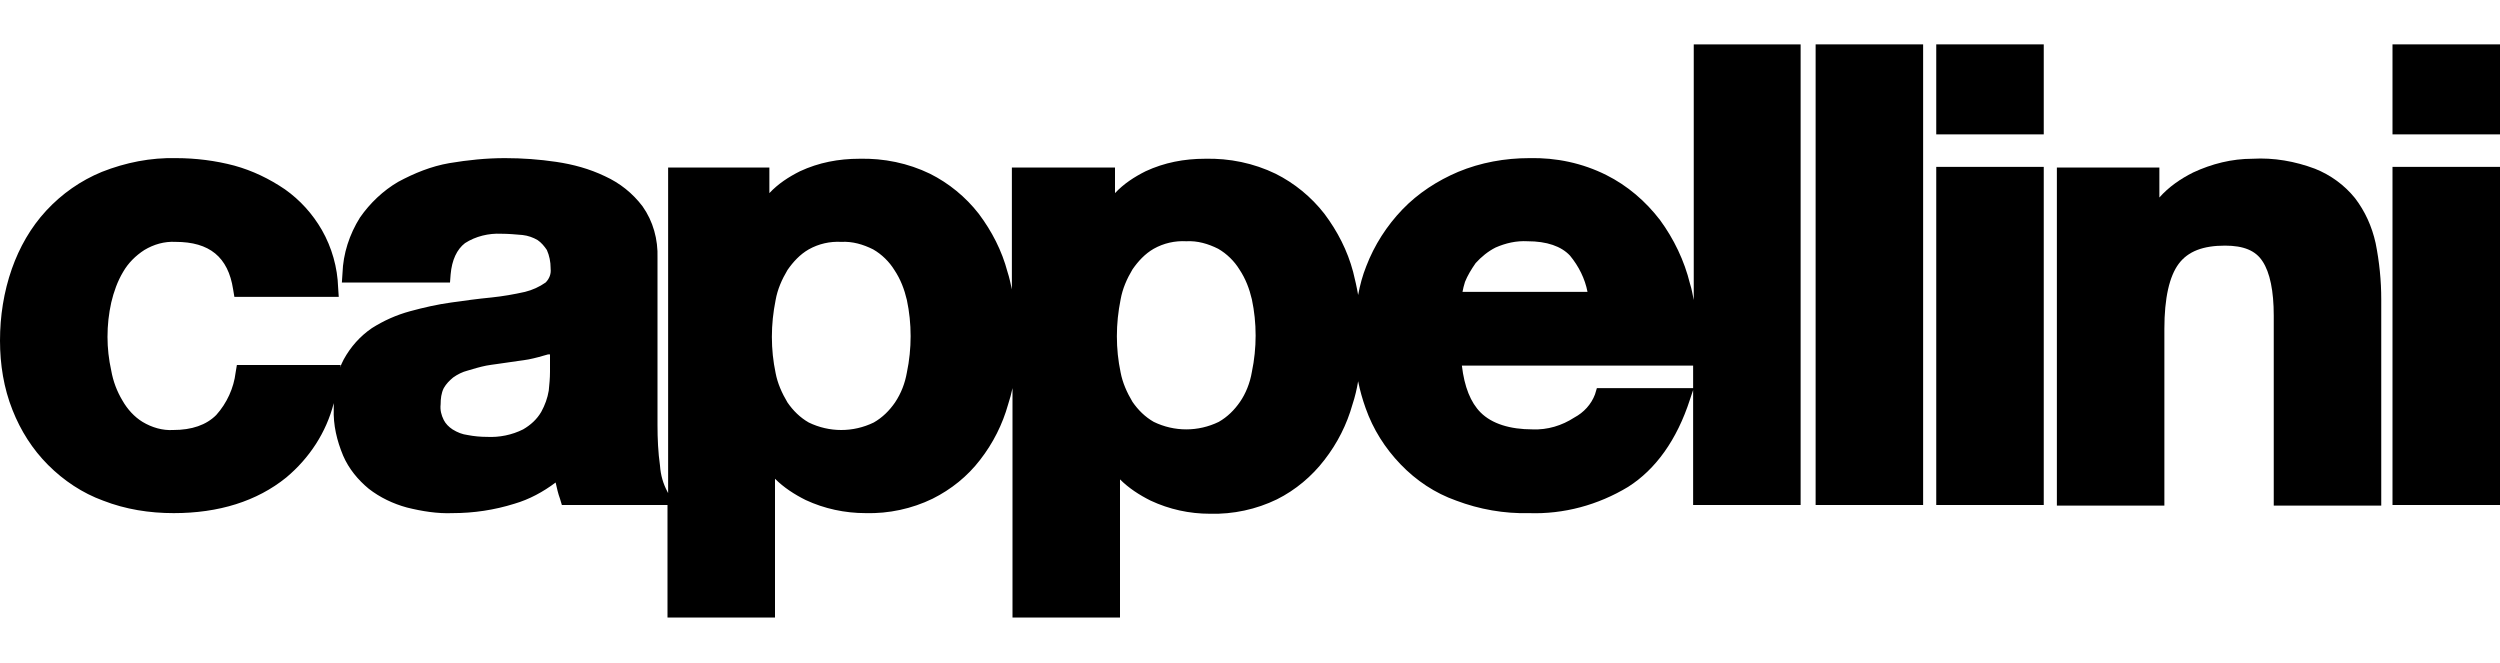 <?xml version="1.0" encoding="utf-8"?>
<!-- Generator: Adobe Illustrator 19.0.0, SVG Export Plug-In . SVG Version: 6.00 Build 0)  -->
<svg version="1.1" id="Layer_1" xmlns="http://www.w3.org/2000/svg" xmlns:xlink="http://www.w3.org/1999/xlink" x="0px" y="0px"
	 viewBox="-39 228 400 106.1" style="enable-background:new -39 228 400 106.1;" xml:space="preserve">
<title>LOGO3Artboard 59</title>
<g id="Cappellini">
	<path d="M232,276c-0.2-0.9-0.3-1.7-0.6-2.6c-0.9-3.7-2.6-7.2-4.8-10.2c-2.3-3-5.2-5.5-8.6-7.2c-3.8-1.9-8-2.8-12.3-2.7
		c-3.9,0-7.8,0.7-11.4,2.2c-3.3,1.4-6.4,3.4-8.9,6c-2.5,2.6-4.5,5.7-5.8,9.1c-0.6,1.5-1,3-1.3,4.6c-0.2-1.2-0.5-2.5-0.8-3.7
		c-0.9-3.4-2.5-6.5-4.6-9.3c-2.1-2.7-4.8-4.9-7.8-6.4c-3.5-1.7-7.4-2.5-11.3-2.4c-3.3,0-6.5,0.6-9.5,2c-1.8,0.9-3.5,2-4.9,3.5v-4.1
		h-16.5v19.5c-0.2-0.9-0.4-1.9-0.7-2.8c-0.9-3.4-2.5-6.5-4.6-9.3c-2.1-2.7-4.8-4.9-7.8-6.4c-3.5-1.7-7.4-2.5-11.3-2.4
		c-3.3,0-6.5,0.6-9.5,2c-1.8,0.9-3.5,2-4.9,3.5v-4.1H67.9v52.1l-0.1-0.2c-0.7-1.3-1.1-2.7-1.2-4.2c-0.3-2.1-0.4-4.3-0.4-6.5v-26.7
		c0.1-3-0.7-5.9-2.4-8.3c-1.6-2.1-3.6-3.7-6-4.8c-2.5-1.2-5.1-1.9-7.8-2.3c-2.7-0.4-5.4-0.6-8.2-0.6c-3,0-5.9,0.3-8.9,0.8
		c-2.9,0.5-5.6,1.6-8.2,3c-2.4,1.4-4.5,3.4-6.1,5.7c-1.7,2.7-2.7,5.8-2.8,8.9l-0.1,1.5H33l0.1-1.3c0.2-2.3,1-4,2.3-5
		c1.7-1.1,3.8-1.6,5.8-1.5c1.1,0,2.3,0.1,3.4,0.2c0.9,0.1,1.7,0.4,2.4,0.8c0.6,0.4,1.1,1,1.5,1.6c0.4,0.9,0.6,1.9,0.6,2.9v0.1
		c0.1,0.8-0.2,1.6-0.8,2.2c-1,0.7-2.1,1.2-3.3,1.5c-1.8,0.4-3.5,0.7-5.4,0.9c-2.1,0.2-4.3,0.5-6.4,0.8c-2.2,0.3-4.4,0.8-6.6,1.4
		c-2.2,0.6-4.2,1.5-6.1,2.7c-1.9,1.3-3.4,3-4.5,5c-0.2,0.4-0.4,0.8-0.6,1.3l0.1-0.4H-1.1l-0.2,1.2c-0.3,2.5-1.4,4.9-3.1,6.8
		c-1.6,1.6-3.9,2.4-6.9,2.4c-1.7,0.1-3.4-0.4-4.9-1.3c-1.3-0.8-2.4-2-3.2-3.4c-0.9-1.5-1.5-3.1-1.8-4.8c-0.4-1.8-0.6-3.6-0.6-5.4
		c0-1.9,0.2-3.7,0.6-5.5c0.4-1.7,1-3.4,1.9-4.9c0.8-1.4,2-2.6,3.4-3.5c1.5-0.9,3.2-1.4,5-1.3c5.4,0,8.4,2.4,9.2,7.6l0.2,1.2h16.7
		l-0.1-1.5c-0.1-3.2-1-6.4-2.6-9.2c-1.5-2.6-3.5-4.8-5.9-6.5c-2.5-1.7-5.2-3-8.1-3.8c-3-0.8-6.2-1.2-9.3-1.2
		c-4.1-0.1-8.1,0.7-11.9,2.2c-3.4,1.4-6.4,3.5-8.9,6.2c-2.5,2.7-4.3,5.9-5.5,9.3c-1.3,3.7-1.9,7.6-1.9,11.5c0,3.8,0.6,7.6,2,11.1
		c1.3,3.3,3.2,6.3,5.7,8.8c2.5,2.5,5.5,4.5,8.8,5.7c3.6,1.4,7.4,2,11.3,2c7.2,0,13.3-1.9,18-5.7c3.7-3.1,6.4-7.2,7.6-11.9
		c0,0.3,0,0.6,0,0.9c-0.1,2.6,0.5,5.1,1.5,7.5c0.9,2.1,2.4,3.9,4.1,5.3c1.8,1.4,3.9,2.4,6.1,3c2.4,0.6,4.9,1,7.3,0.9
		c3.4,0,6.7-0.5,9.9-1.5c2.4-0.7,4.6-1.9,6.6-3.4l0,0c0.2,0.9,0.4,1.8,0.7,2.6l0.3,1h16.9v18h17.2v-22.2c1.4,1.4,3.1,2.5,4.9,3.4
		c3,1.4,6.3,2.1,9.6,2.1c3.7,0.1,7.4-0.7,10.7-2.3c3-1.5,5.6-3.6,7.6-6.2c2.1-2.7,3.6-5.7,4.5-8.9c0.3-0.9,0.5-1.7,0.7-2.6v36.7
		h17.2v-22.1c1.4,1.4,3.1,2.5,4.9,3.4c3,1.4,6.2,2.1,9.5,2.1c3.7,0.1,7.4-0.7,10.7-2.3c3-1.5,5.6-3.7,7.6-6.3
		c2.1-2.7,3.6-5.7,4.5-8.9c0.4-1.2,0.7-2.5,0.9-3.7c0.3,1.5,0.7,2.9,1.2,4.3c1.2,3.4,3.1,6.4,5.6,9c2.5,2.6,5.5,4.6,8.9,5.8
		c3.7,1.4,7.7,2.1,11.6,2c5.6,0.2,11.1-1.3,15.9-4.2c4.4-2.8,7.8-7.5,9.9-14l0.5-1.5v18.4h17.2v-73.7H232V276z M49,284.7v2.8
		c0,1-0.1,2-0.2,3c-0.2,1.2-0.6,2.3-1.2,3.4c-0.7,1.2-1.7,2.1-2.9,2.8c-1.8,0.9-3.8,1.3-5.8,1.2c-1,0-2.1-0.1-3.1-0.3
		c-0.8-0.1-1.6-0.4-2.4-0.9c-0.6-0.4-1.1-0.9-1.4-1.5c-0.4-0.8-0.6-1.6-0.5-2.5c0-0.9,0.1-1.8,0.5-2.6c0.4-0.7,0.9-1.2,1.5-1.7
		c0.7-0.5,1.5-0.9,2.3-1.1c1-0.3,2-0.6,3-0.8c1.1-0.2,2.2-0.3,3.4-0.5s2.3-0.3,3.4-0.5c1-0.2,2.1-0.5,3.1-0.8L49,284.7z
		 M104.2,292.4c-0.9,1.3-2,2.4-3.4,3.2c-3.3,1.6-7.1,1.6-10.4,0c-1.4-0.8-2.5-1.9-3.4-3.2c-0.9-1.5-1.6-3.1-1.9-4.7
		c-0.4-1.9-0.6-3.8-0.6-5.8c0-2,0.2-3.9,0.6-5.9c0.3-1.7,1-3.3,1.9-4.8c0.9-1.3,2-2.5,3.4-3.3c1.6-0.9,3.4-1.3,5.2-1.2
		c1.8-0.1,3.5,0.4,5.1,1.2c1.4,0.8,2.6,2,3.4,3.3c1,1.5,1.6,3.1,2,4.8c0.4,1.9,0.6,3.8,0.6,5.8c0,1.9-0.2,3.9-0.6,5.8
		C105.8,289.3,105.2,290.9,104.2,292.4L104.2,292.4z M197.1,270.1c0.9-1,2-1.9,3.2-2.5c1.6-0.7,3.3-1.1,5.1-1c3.1,0,5.4,0.8,6.8,2.3
		c1.4,1.7,2.4,3.7,2.8,5.8h-20c0.1-0.5,0.2-1,0.4-1.6C195.8,272.1,196.4,271.1,197.1,270.1z M159.4,292.3c-0.9,1.3-2,2.4-3.4,3.2
		c-3.3,1.6-7.1,1.6-10.4,0c-1.4-0.8-2.5-1.9-3.4-3.2c-0.9-1.5-1.6-3.1-1.9-4.7c-0.4-1.9-0.6-3.8-0.6-5.8c0-2,0.2-3.9,0.6-5.9
		c0.3-1.7,1-3.3,1.9-4.8c0.9-1.3,2-2.5,3.4-3.3c1.6-0.9,3.4-1.3,5.2-1.2c1.8-0.1,3.5,0.4,5.1,1.2c1.4,0.8,2.6,2,3.4,3.3
		c1,1.5,1.6,3.1,2,4.8c0.4,1.9,0.6,3.8,0.6,5.8c0,1.9-0.2,3.9-0.6,5.8C161,289.3,160.3,291,159.4,292.3L159.4,292.3z M216.5,290.1
		l-0.3,1c-0.6,1.6-1.8,2.9-3.3,3.7c-2,1.3-4.3,2-6.7,1.9c-3.6,0-6.5-0.9-8.3-2.7c-1.6-1.6-2.6-4.1-3-7.5h37v3.6H216.5z"/>
	<rect x="251.5" y="235.1" width="17.2" height="73.7"/>
	<rect x="270.8" y="235.1" width="17.2" height="14.4"/>
	<rect x="270.8" y="254.7" width="17.2" height="54.1"/>
	<path d="M337.8,259.7c-1.7-2.1-3.9-3.7-6.4-4.7c-3.2-1.2-6.6-1.8-10-1.6c-3.3,0-6.5,0.8-9.5,2.2c-2,1-3.9,2.3-5.4,4v-4.8h-16.4
		v54.1h17.2v-28.3c0-4.9,0.8-8.4,2.3-10.4c1.5-2,3.9-2.9,7.4-2.9c3,0,4.9,0.8,6,2.5c1.2,1.8,1.8,4.8,1.8,8.7v30.4h17.2v-33
		c0-3-0.3-6-0.9-9C340.5,264.2,339.4,261.8,337.8,259.7z"/>
	<rect x="343.8" y="235.1" width="17.2" height="14.4"/>
	<rect x="343.8" y="254.7" width="17.2" height="54.1"/>
</g>
</svg>
